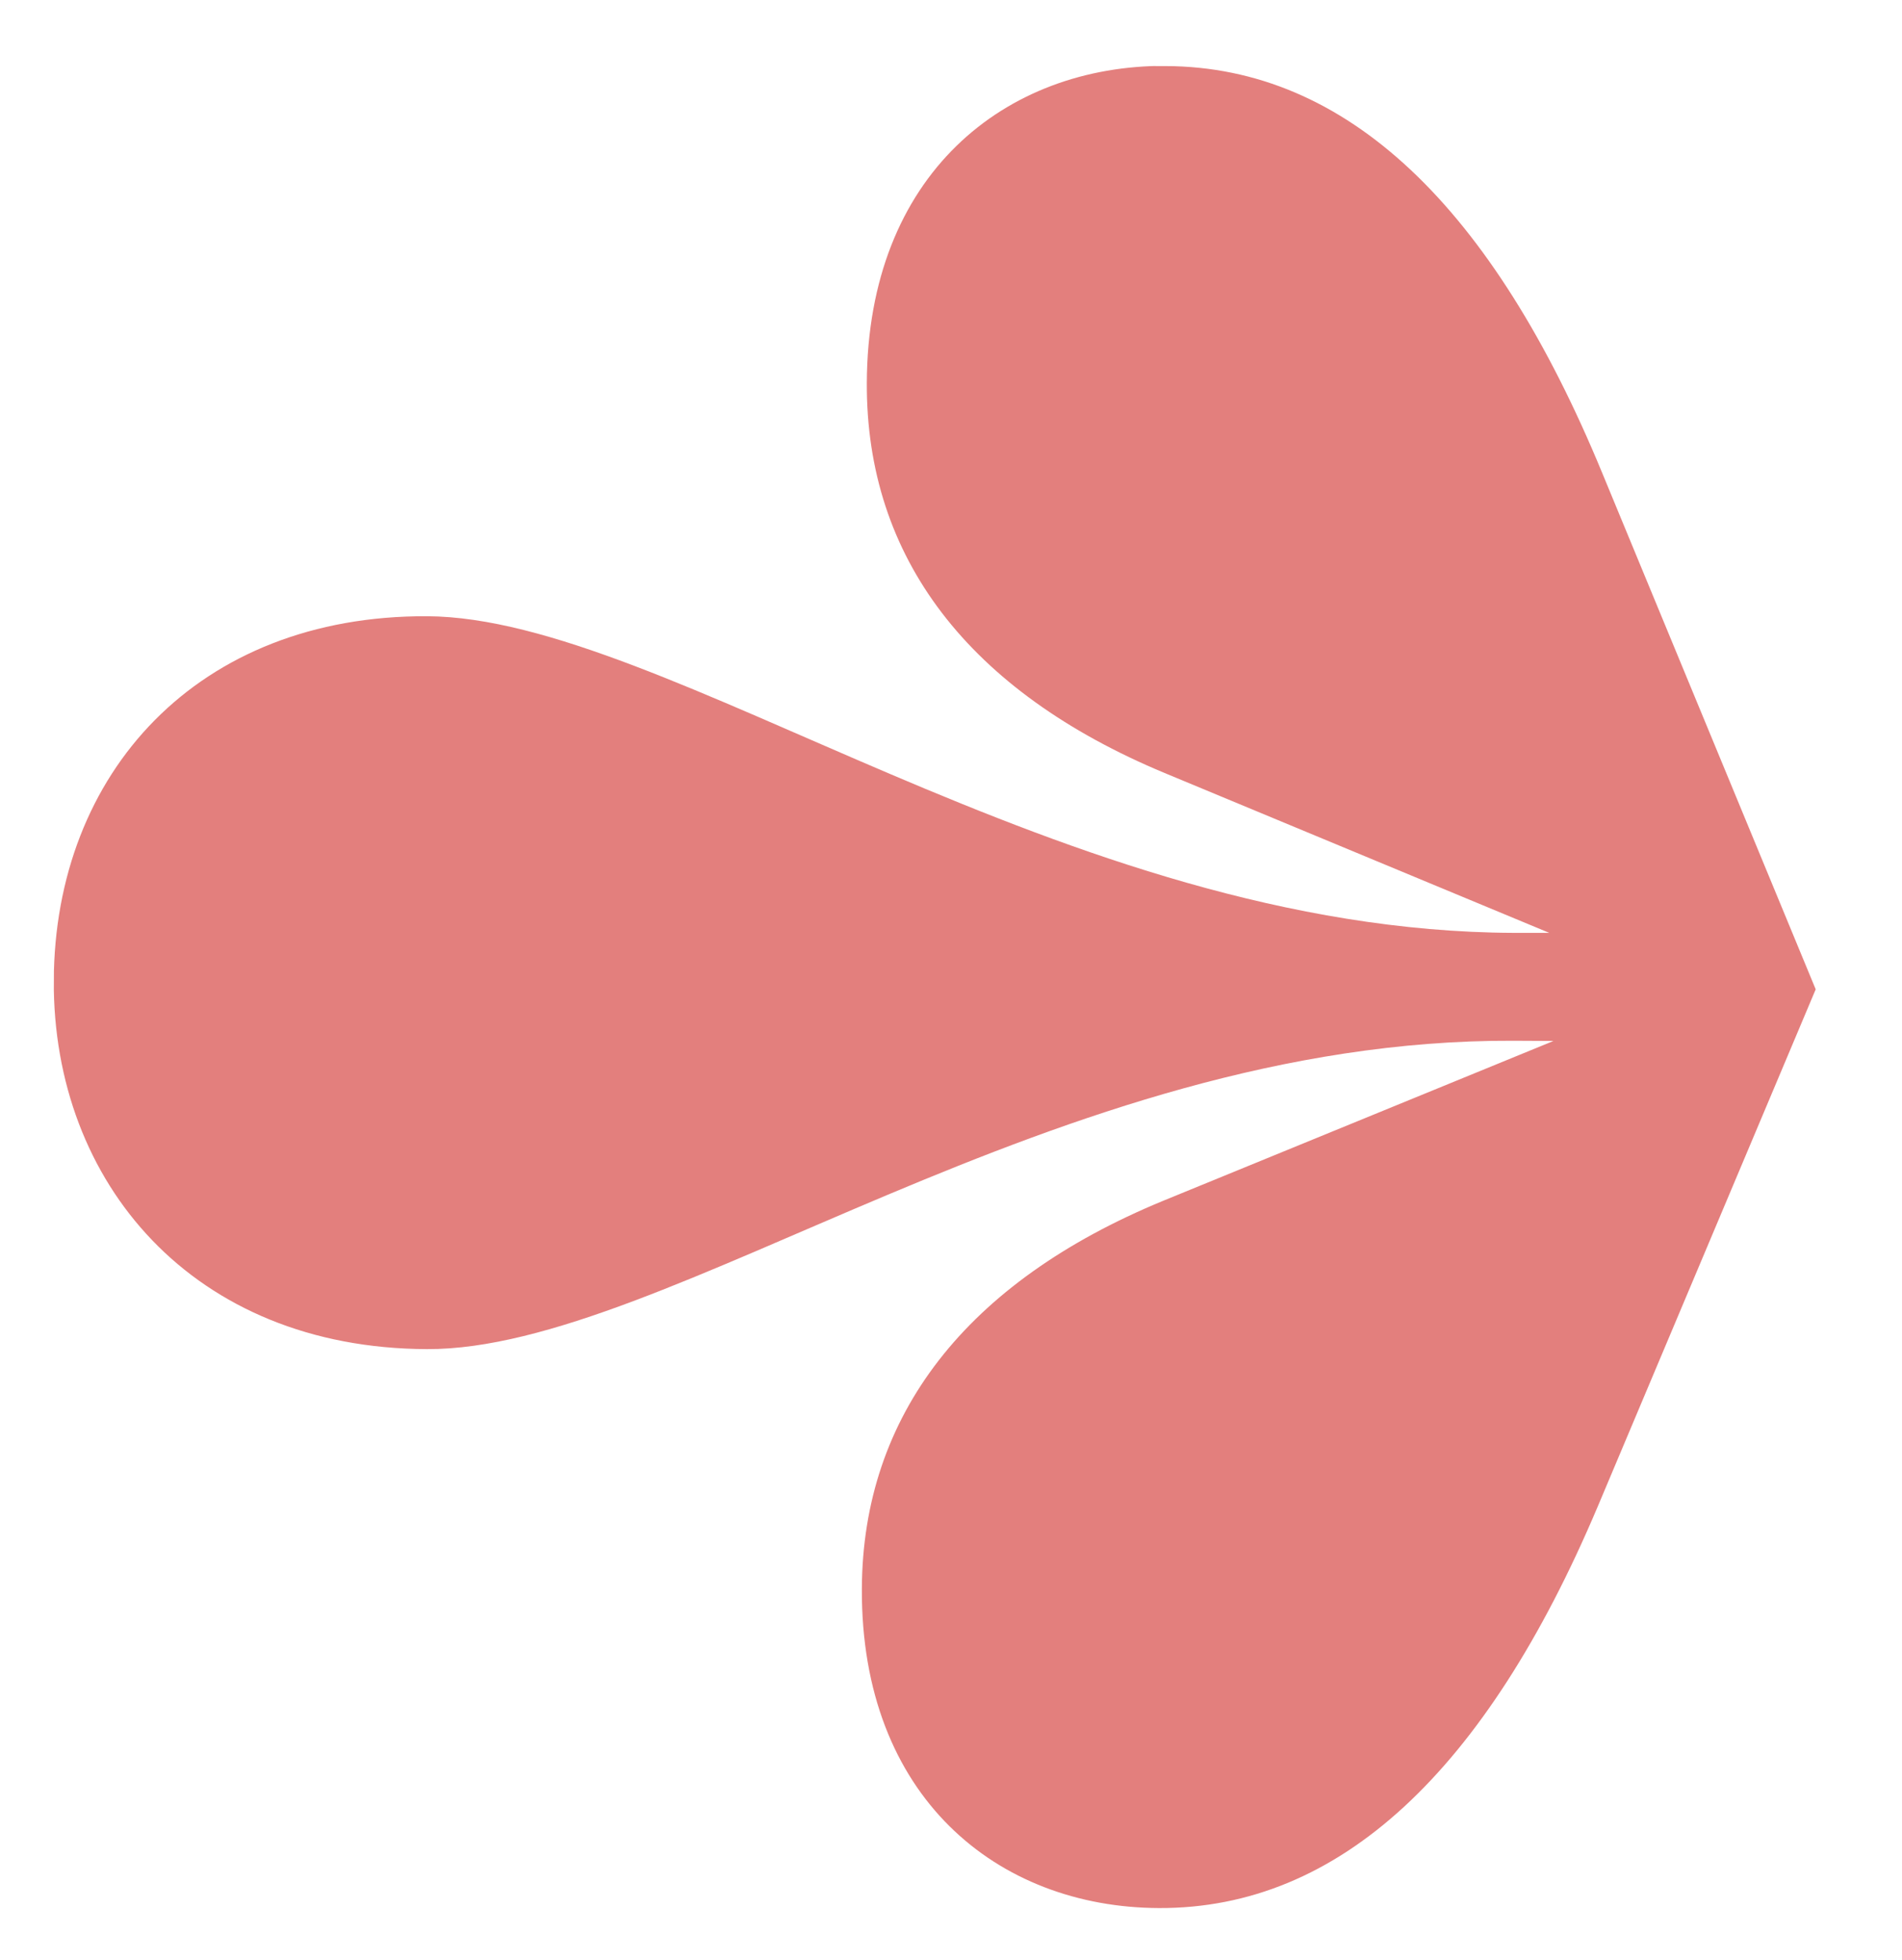 <?xml version="1.0" encoding="UTF-8"?><svg id="Vrstva_1" xmlns="http://www.w3.org/2000/svg" xmlns:xlink="http://www.w3.org/1999/xlink" viewBox="0 0 184.25 189.82"><defs><style>.cls-1,.cls-2{fill:none;}.cls-3{fill:#e37f7d;}.cls-2{clip-path:url(#clippath);}</style><clipPath id="clippath"><rect class="cls-1" x="1.34" y="10.17" width="178.42" height="170.68" transform="translate(-5.33 185.67) rotate(-89.76)"/></clipPath></defs><g class="cls-2"><path class="cls-3" d="m112.94,6.4c17.52.07,31.63,13.6,42.28,39.44l20.67,49.99-21.12,50.11c-10.83,25.6-25.01,38.95-42.5,38.88-15.64-.06-28.87-10.77-28.78-30.92.07-16.8,10.09-29.71,29.17-37.58l37.83-15.49-3.92-.02c-44.38-.18-81.99,29.97-105.22,29.87-22.66-.09-36.22-16.12-36.14-35.67.08-20.16,13.96-35.41,36.15-35.32,23.23.1,61.48,30.49,105.25,30.67h3.47s-37.25-15.48-37.25-15.48c-19.02-7.92-28.93-20.87-28.86-37.79.08-20.19,13.4-30.77,28.97-30.71"/></g></svg>
